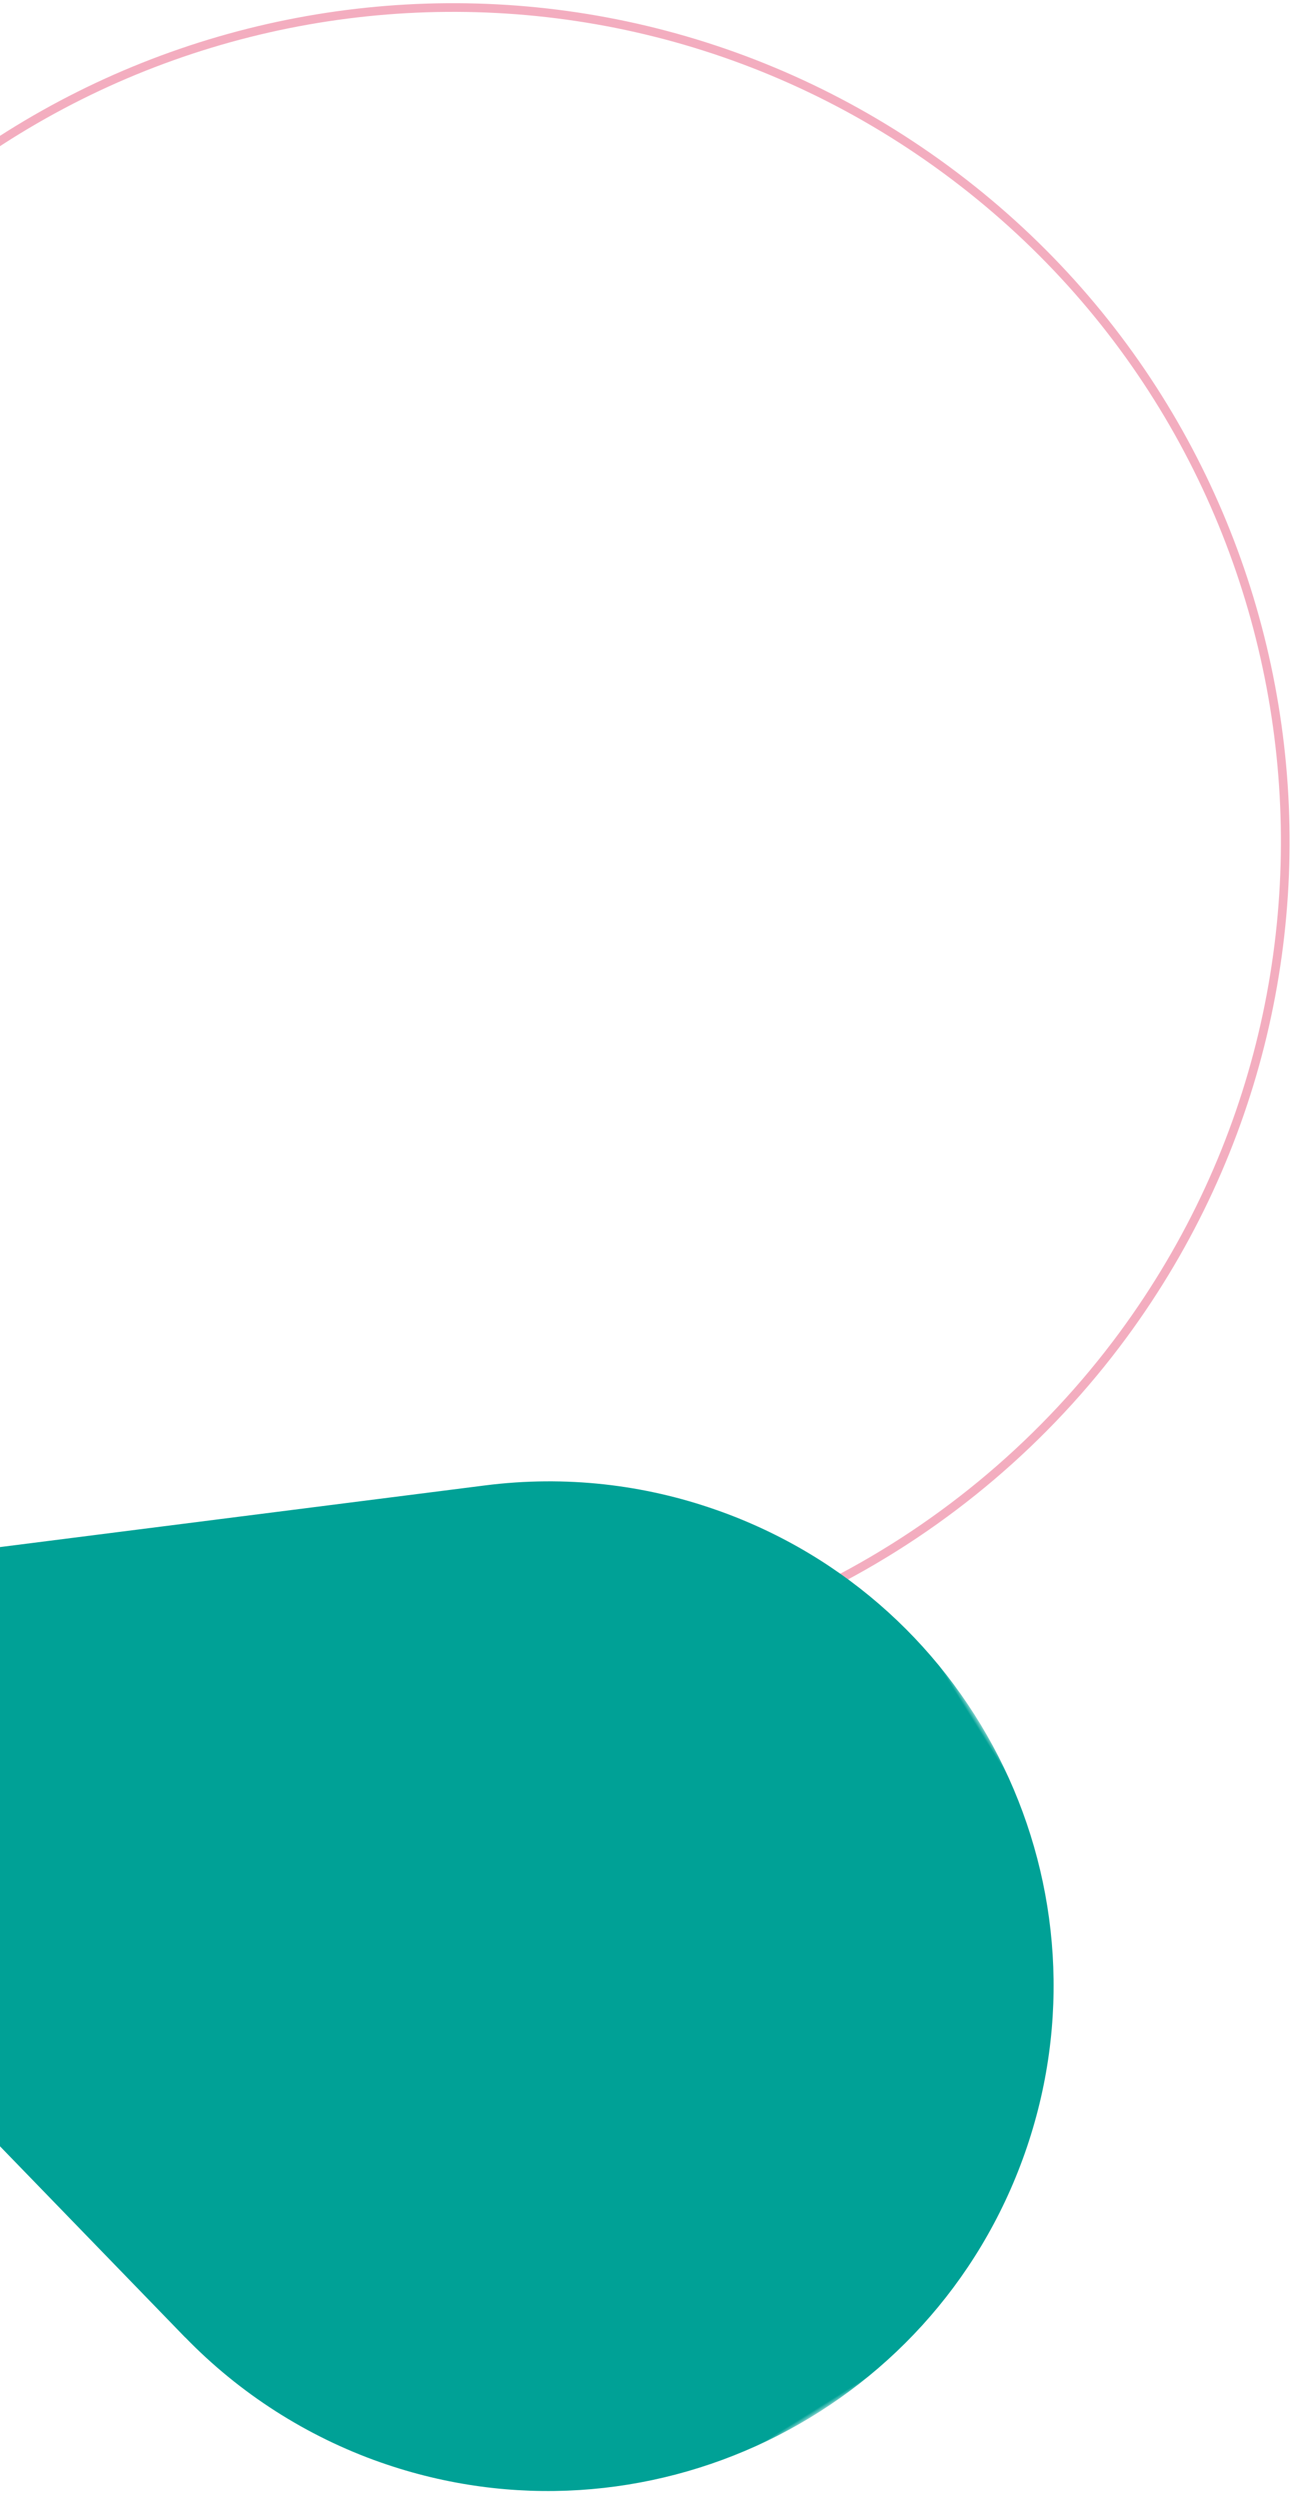 <?xml version="1.0" encoding="UTF-8"?>
<svg width="149px" height="288px" viewBox="0 0 149 288" version="1.1" xmlns="http://www.w3.org/2000/svg" xmlns:xlink="http://www.w3.org/1999/xlink">
    <!-- Generator: Sketch 63.1 (92452) - https://sketch.com -->
    <title>Side</title>
    <desc>Created with Sketch.</desc>
    <defs>
        <polygon id="path-1" points="0 0 128 0 128 138 0 138"></polygon>
    </defs>
    <g id="Recrutement" stroke="none" stroke-width="1" fill="none" fill-rule="evenodd">
        <g id="TRA20001---Recrutement---Maquette---Desktop---v2" transform="translate(0, -2030)">
            <g id="Side" transform="translate(48, 2153) scale(-1, 1) rotate(32) translate(-48, -2153) translate(-106, 1997)">
                <path d="M175.186,249.927 C190.625,250.524 205.342,247.423 218.514,241.451 C218.519,241.45 218.532,241.449 218.532,241.449 C266.863,219.586 288.306,162.715 266.427,114.423 C244.548,66.13 187.631,44.704 139.3,66.566 L139.3,66.566 C125.668,72.743 113.693,82.001 104.326,93.508 L104.314,93.498 L44.534,167.068 C32.817,180.779 29.351,200.54 37.284,218.052 C45.04,235.17 61.602,245.525 79.195,246.214 L79.198,246.22 L175.186,249.927 Z" id="Stroke-1" stroke="#F3ADBF" transform="translate(154, 154) rotate(-134) translate(-154, -154) "></path>
                <g id="Group-3" style="mix-blend-mode: multiply;" transform="translate(139, 174)">
                    <mask id="mask-2" fill="white">
                        <use xlink:href="#path-1"></use>
                    </mask>
                    <g id="Clip-2"></g>
                    <path d="M33.825,27.049 C25.324,30.97 18.23,36.687 12.76,43.53 C12.759,43.532 12.752,43.537 12.752,43.537 C-7.329,68.618 -3.25,105.208 21.862,125.264 C46.975,145.32 83.61,141.246 103.691,116.165 L103.692,116.166 C109.352,109.086 113.271,100.797 115.16,92.012 L115.17,92.014 L127.196,35.876 C129.749,25.256 126.18,13.636 117.074,6.363 C108.171,-0.745 96.377,-1.785 86.686,2.678 L86.683,2.676 L33.825,27.049 Z" id="Fill-1" fill="#00A196" mask="url(#mask-2)"></path>
                </g>
            </g>
        </g>
    </g>
</svg>